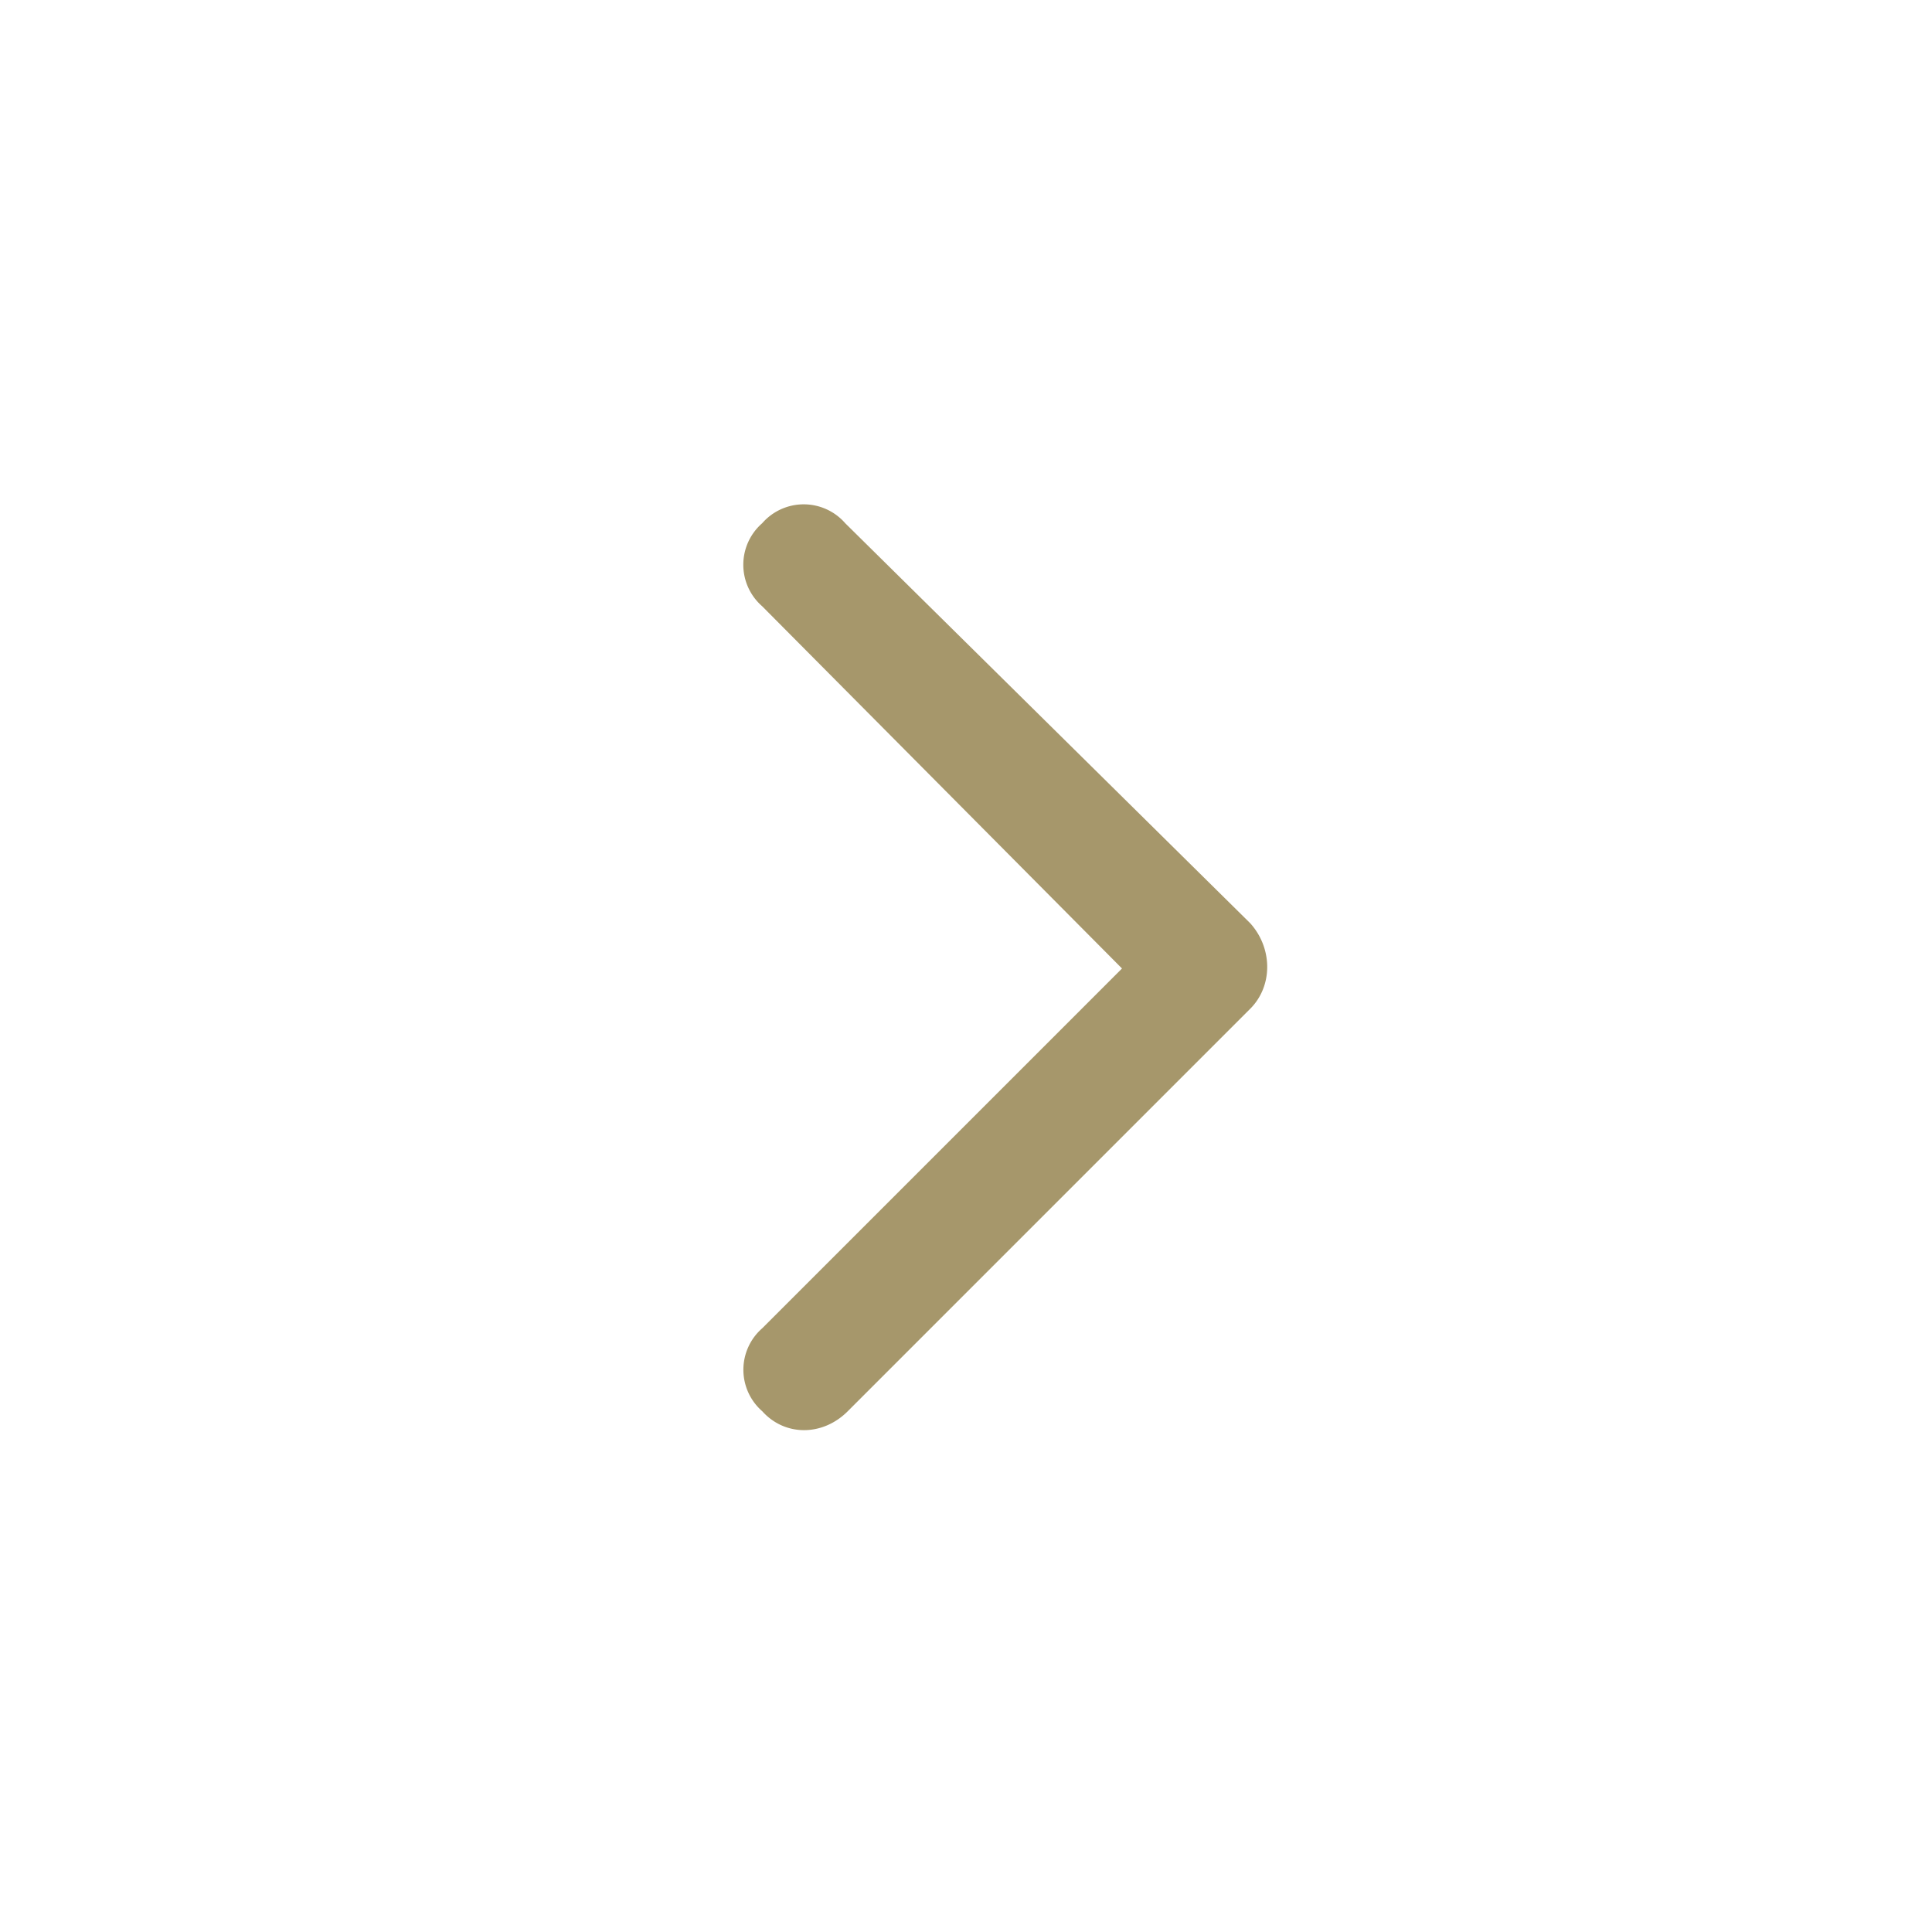 <svg width="24" height="24" viewBox="0 0 24 24" fill="none" xmlns="http://www.w3.org/2000/svg"><path d="M15.531 11.469c.281.312.281.781 0 1.062l-5 5c-.312.313-.781.313-1.062 0a.684.684 0 0 1 0-1.031l4.469-4.469-4.47-4.5a.684.684 0 0 1 0-1.031.684.684 0 0 1 1.032 0l5.031 4.969z" fill="#A6976B"/></svg>